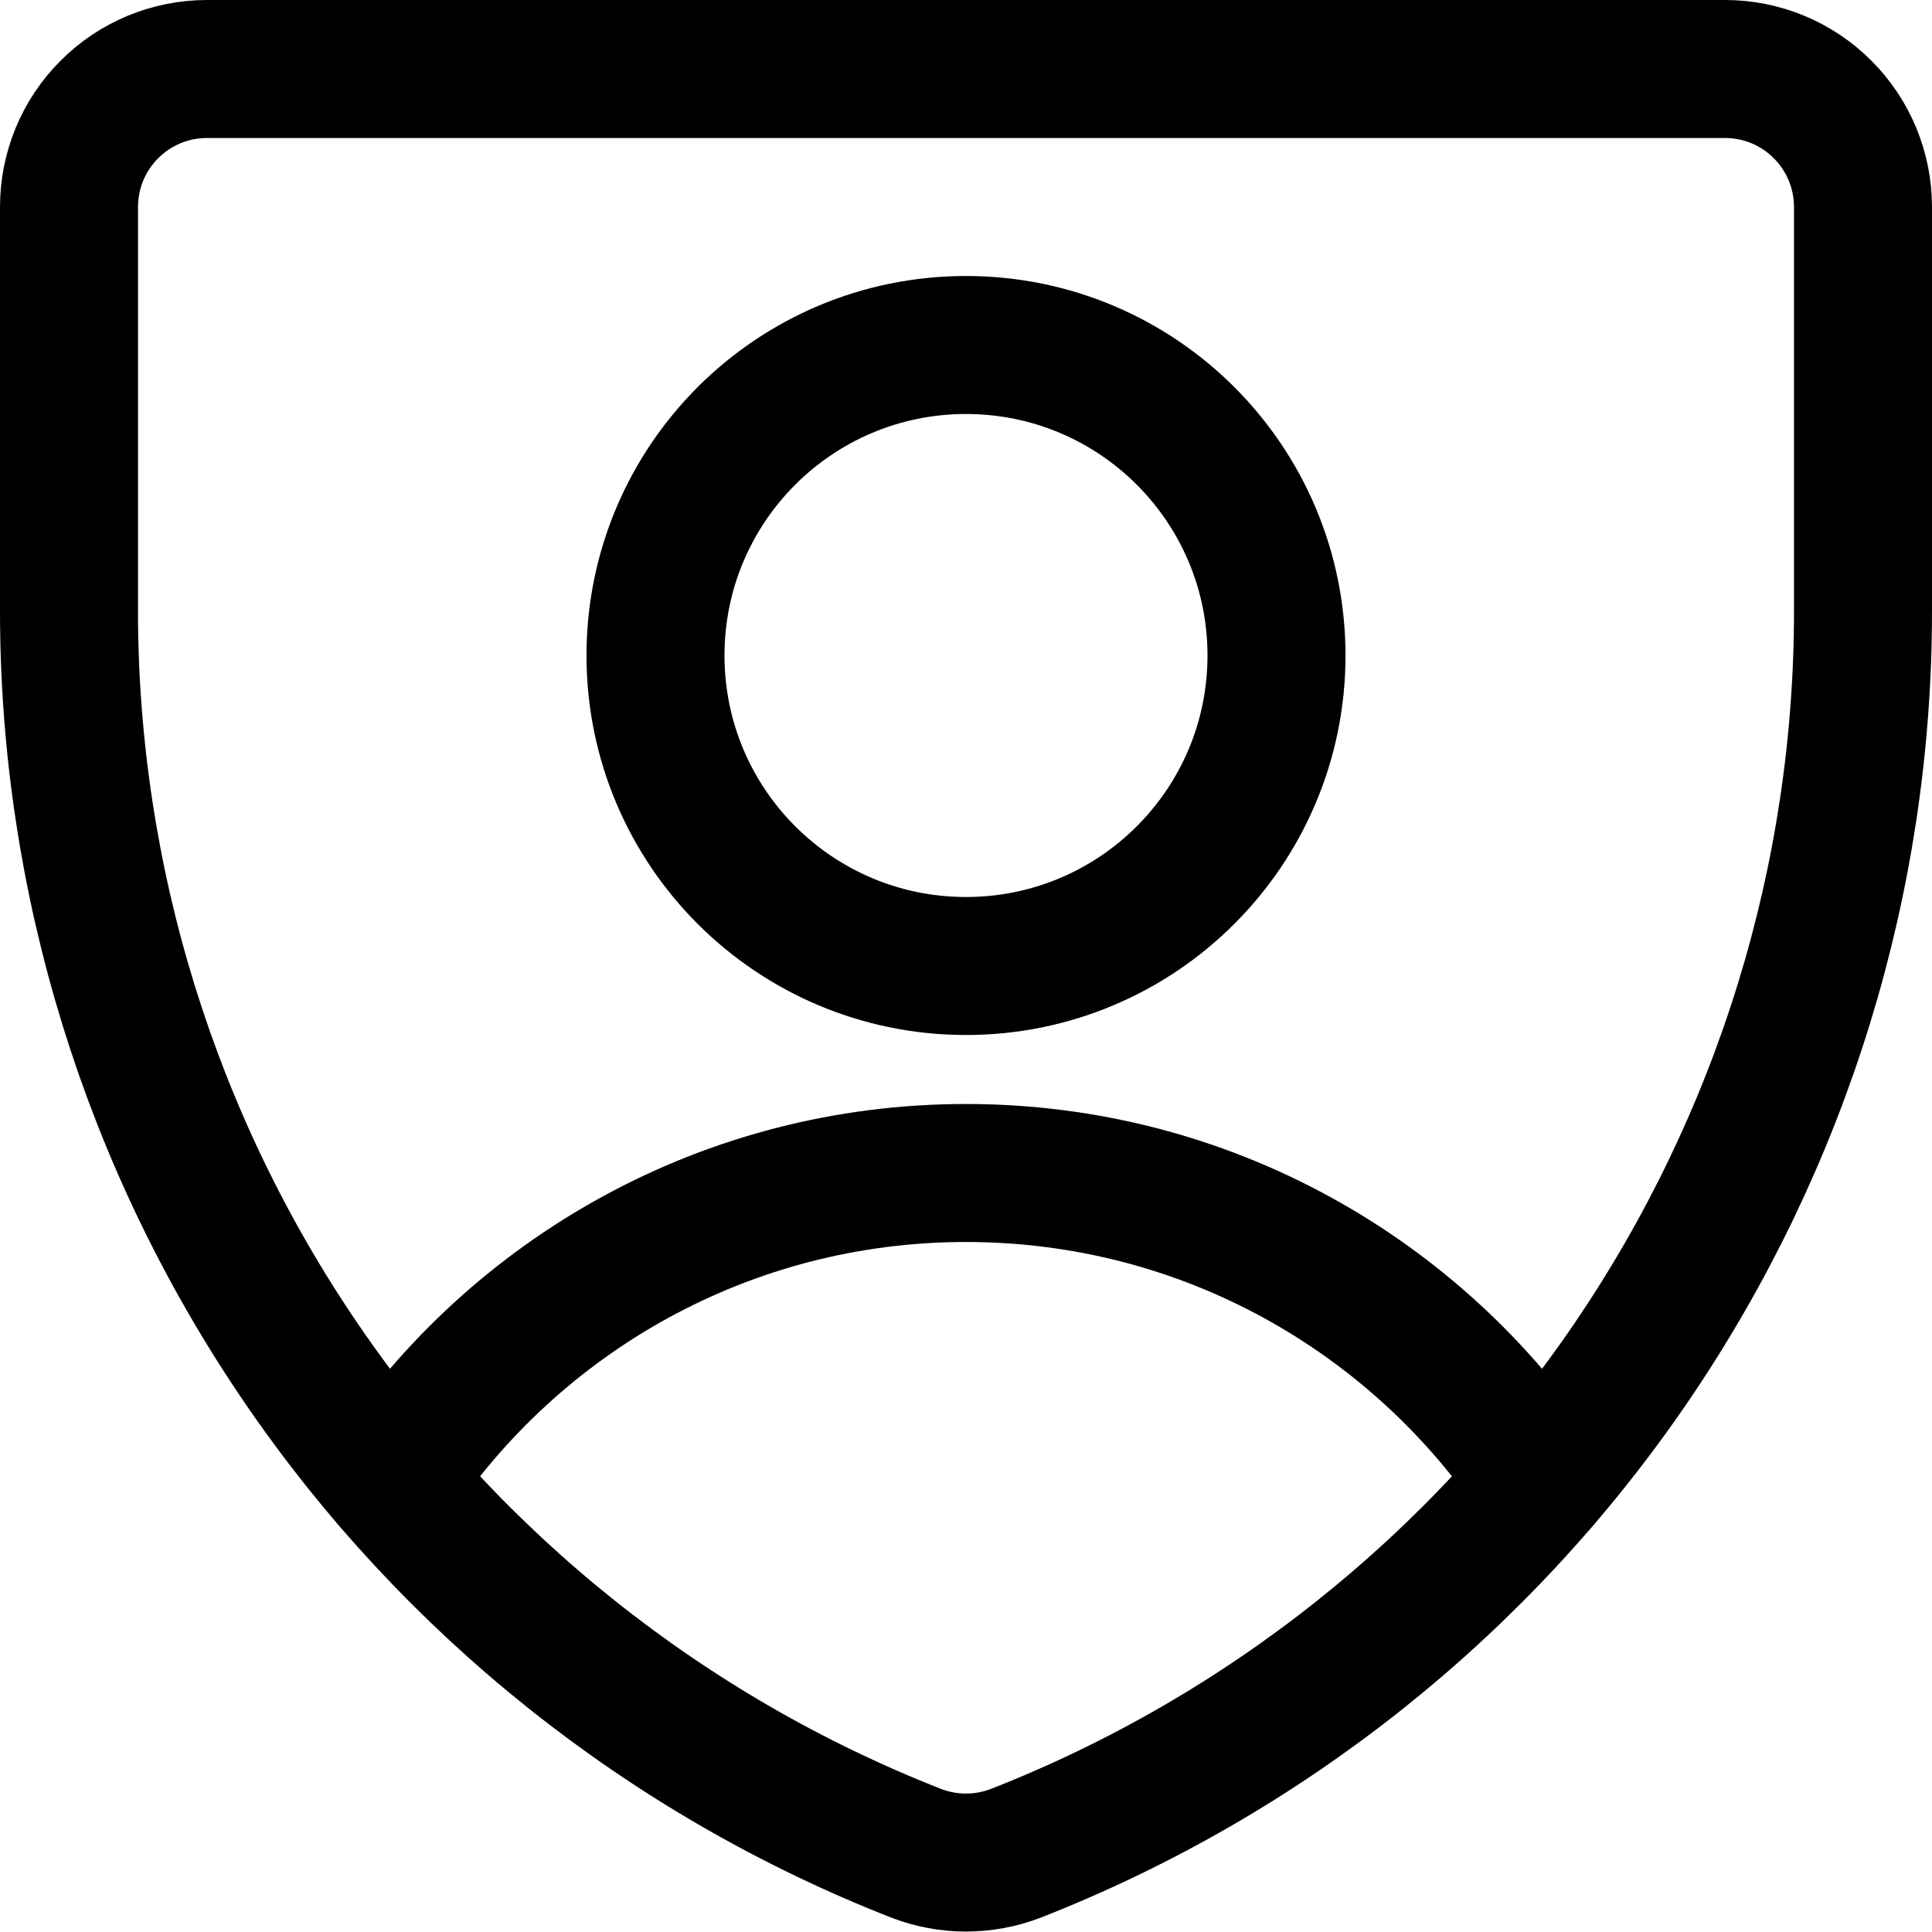 <svg xmlns="http://www.w3.org/2000/svg" fill="none" viewBox="0 0 14 14" id="User-Protection-2--Streamline-Core"><desc>User Protection 2 Streamline Icon: https://streamlinehq.com</desc><g id="user-protection-2âshield-secure-security-profile-person"><path id="Vector" stroke="#000000" stroke-linecap="round" stroke-linejoin="round" d="M7.36 13.43c-0.232 0.089 -0.488 0.089 -0.72 0v0c-1.809 -0.709 -3.363 -1.948 -4.458 -3.553C1.087 8.272 0.501 6.373 0.5 4.43V1.5c0 -0.265 0.105 -0.52 0.293 -0.707C0.98 0.605 1.235 0.5 1.5 0.5h11c0.265 0 0.52 0.105 0.707 0.293 0.188 0.188 0.293 0.442 0.293 0.707v2.92c0.002 1.945 -0.584 3.845 -1.679 5.453C10.726 11.48 9.171 12.72 7.36 13.43v0Z" stroke-width="1"></path><path id="Vector_2" stroke="#000000" stroke-linecap="round" stroke-linejoin="round" d="M2.837 10.73C3.733 9.386 5.263 8.5 7 8.5c1.737 0 3.267 0.886 4.163 2.23" stroke-width="1"></path><path id="Vector_3" stroke="#000000" stroke-linecap="round" stroke-linejoin="round" d="M7 7c1.243 0 2.25 -1.007 2.25 -2.25S8.243 2.5 7 2.5 4.75 3.507 4.75 4.75 5.757 7 7 7Z" stroke-width="1"></path></g></svg>